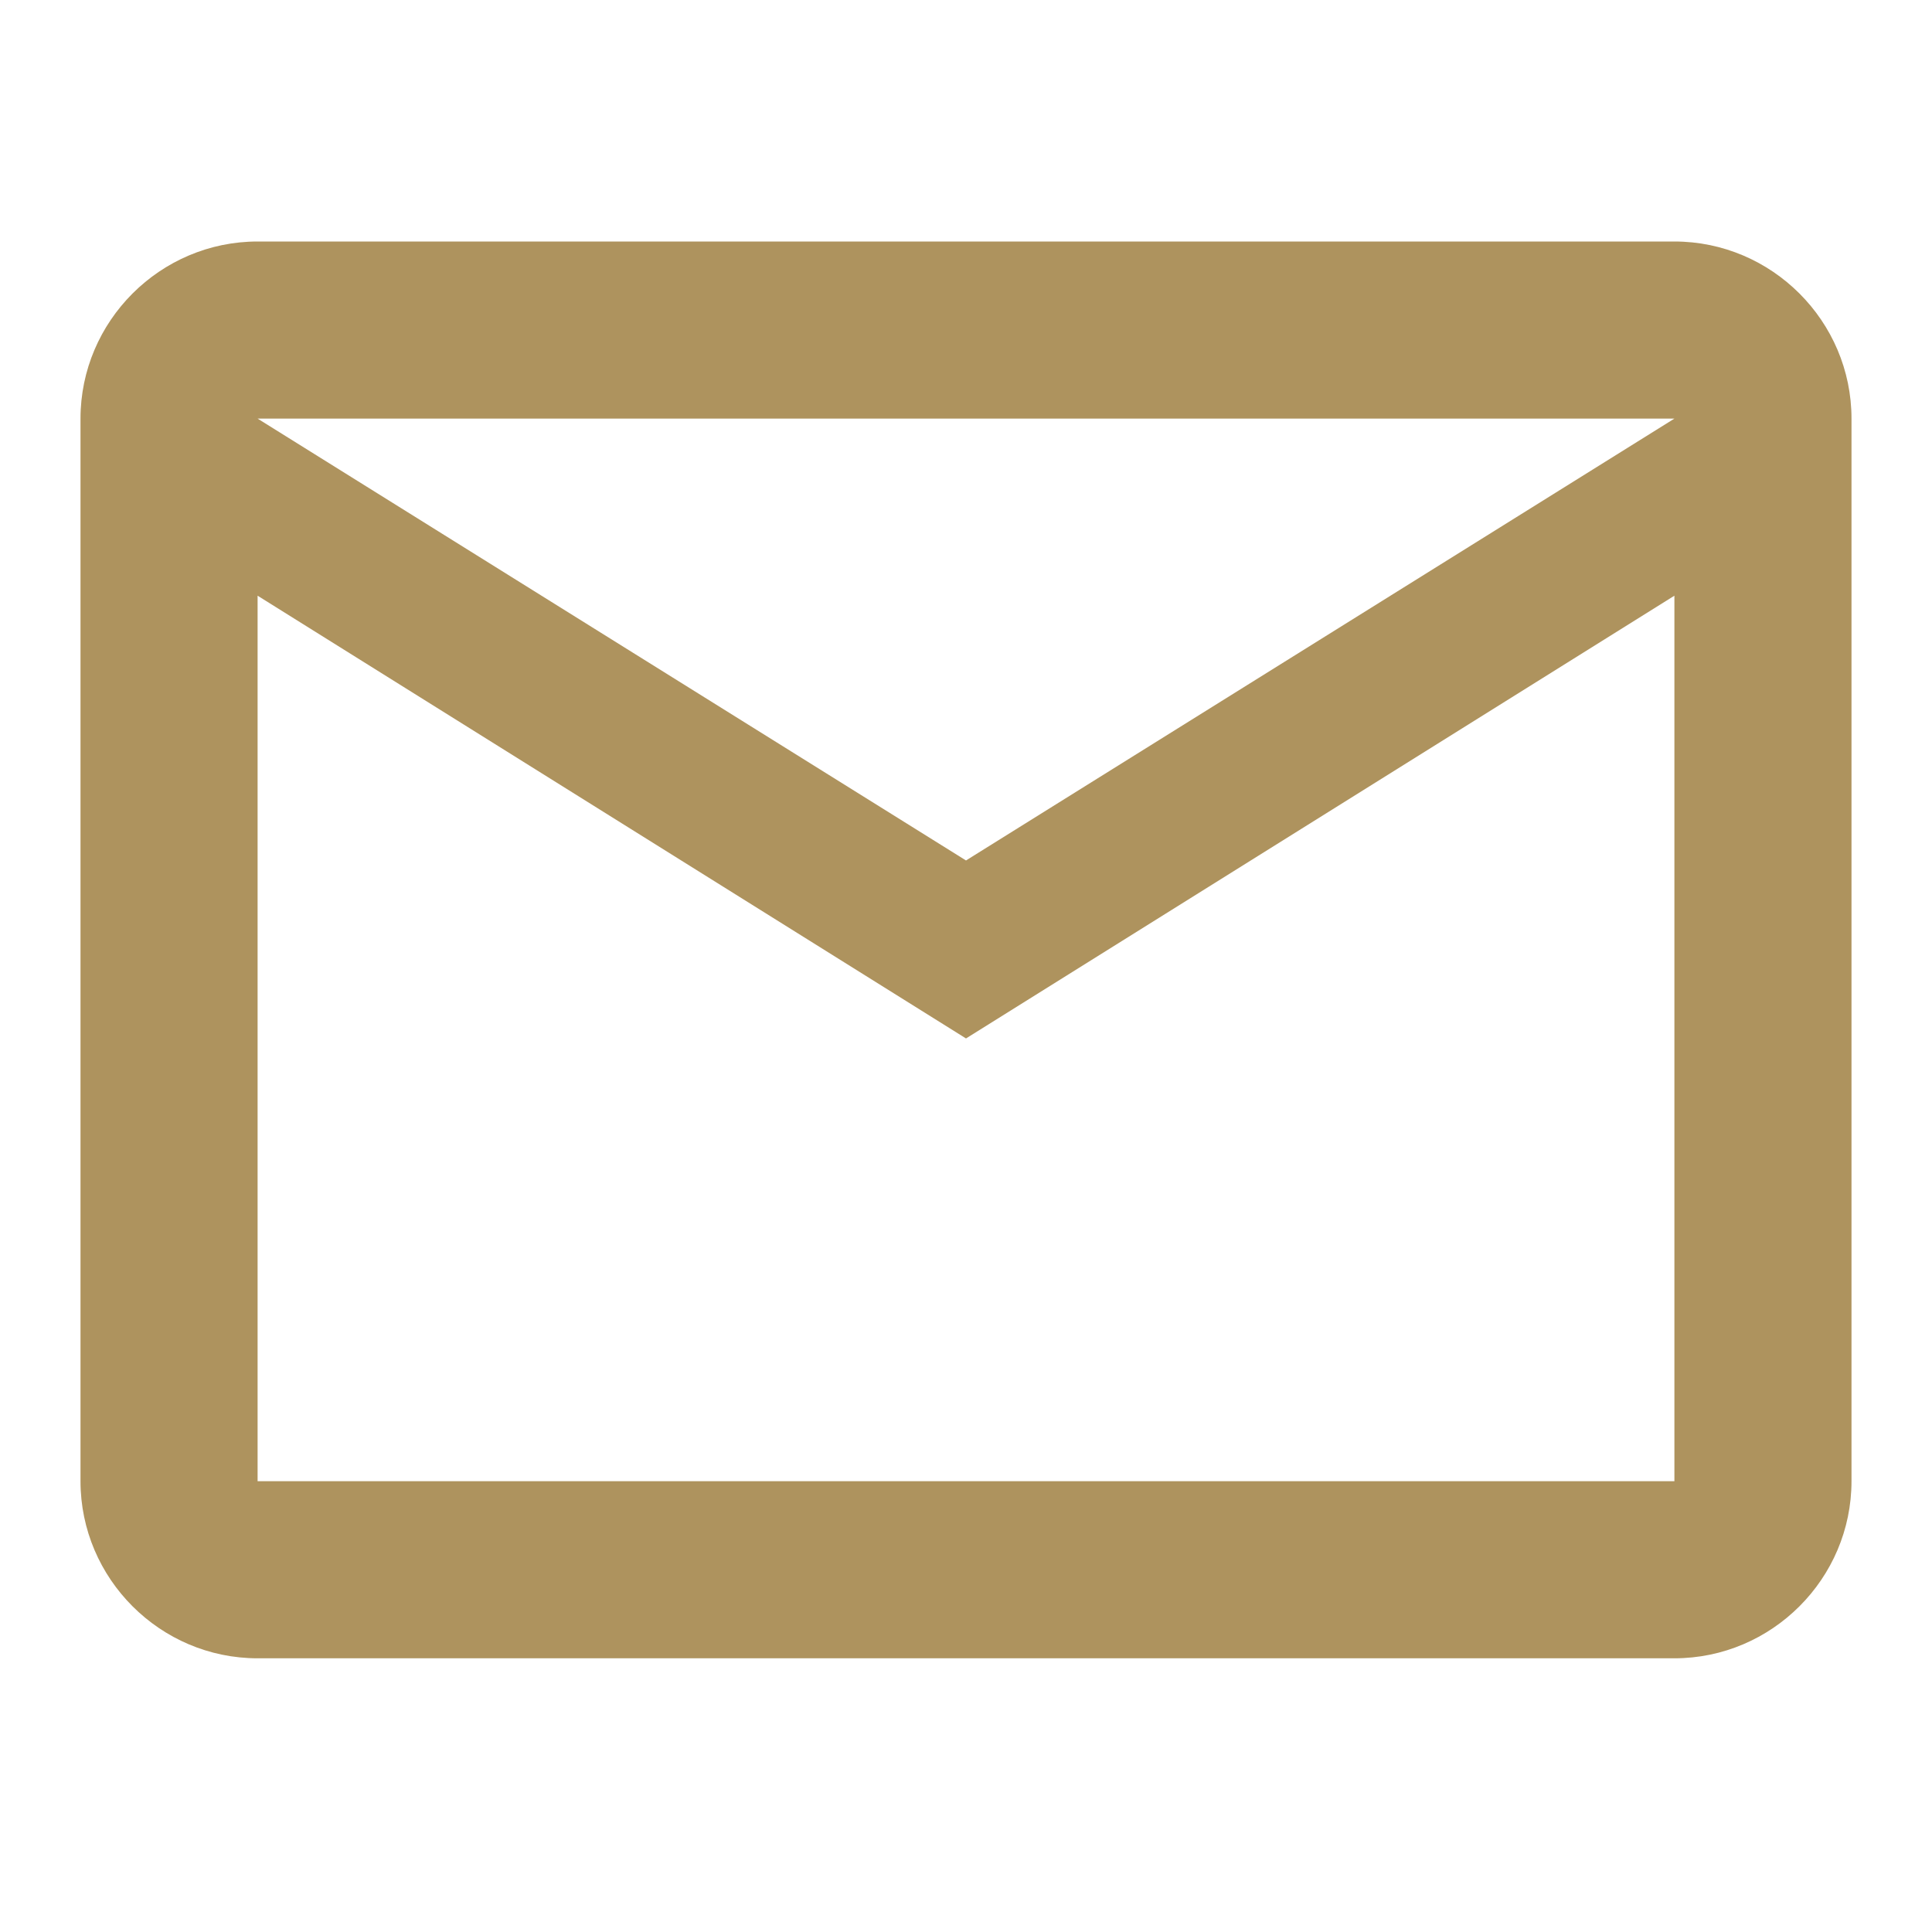 <svg width="24" height="24" viewBox="0 0 24 24" fill="none" xmlns="http://www.w3.org/2000/svg">
<path d="M23 5.2C23 3.99 22.01 3 20.8 3H3.2C1.99 3 1 3.99 1 5.2V18.4C1 19.61 1.99 20.6 3.2 20.6H20.8C22.01 20.6 23 19.61 23 18.4V5.2ZM20.8 5.2L12 10.689L3.2 5.2H20.8ZM20.8 18.4H3.2V7.4L12 12.9L20.8 7.4V18.4Z" fill="#AE935E"/>
</svg>
